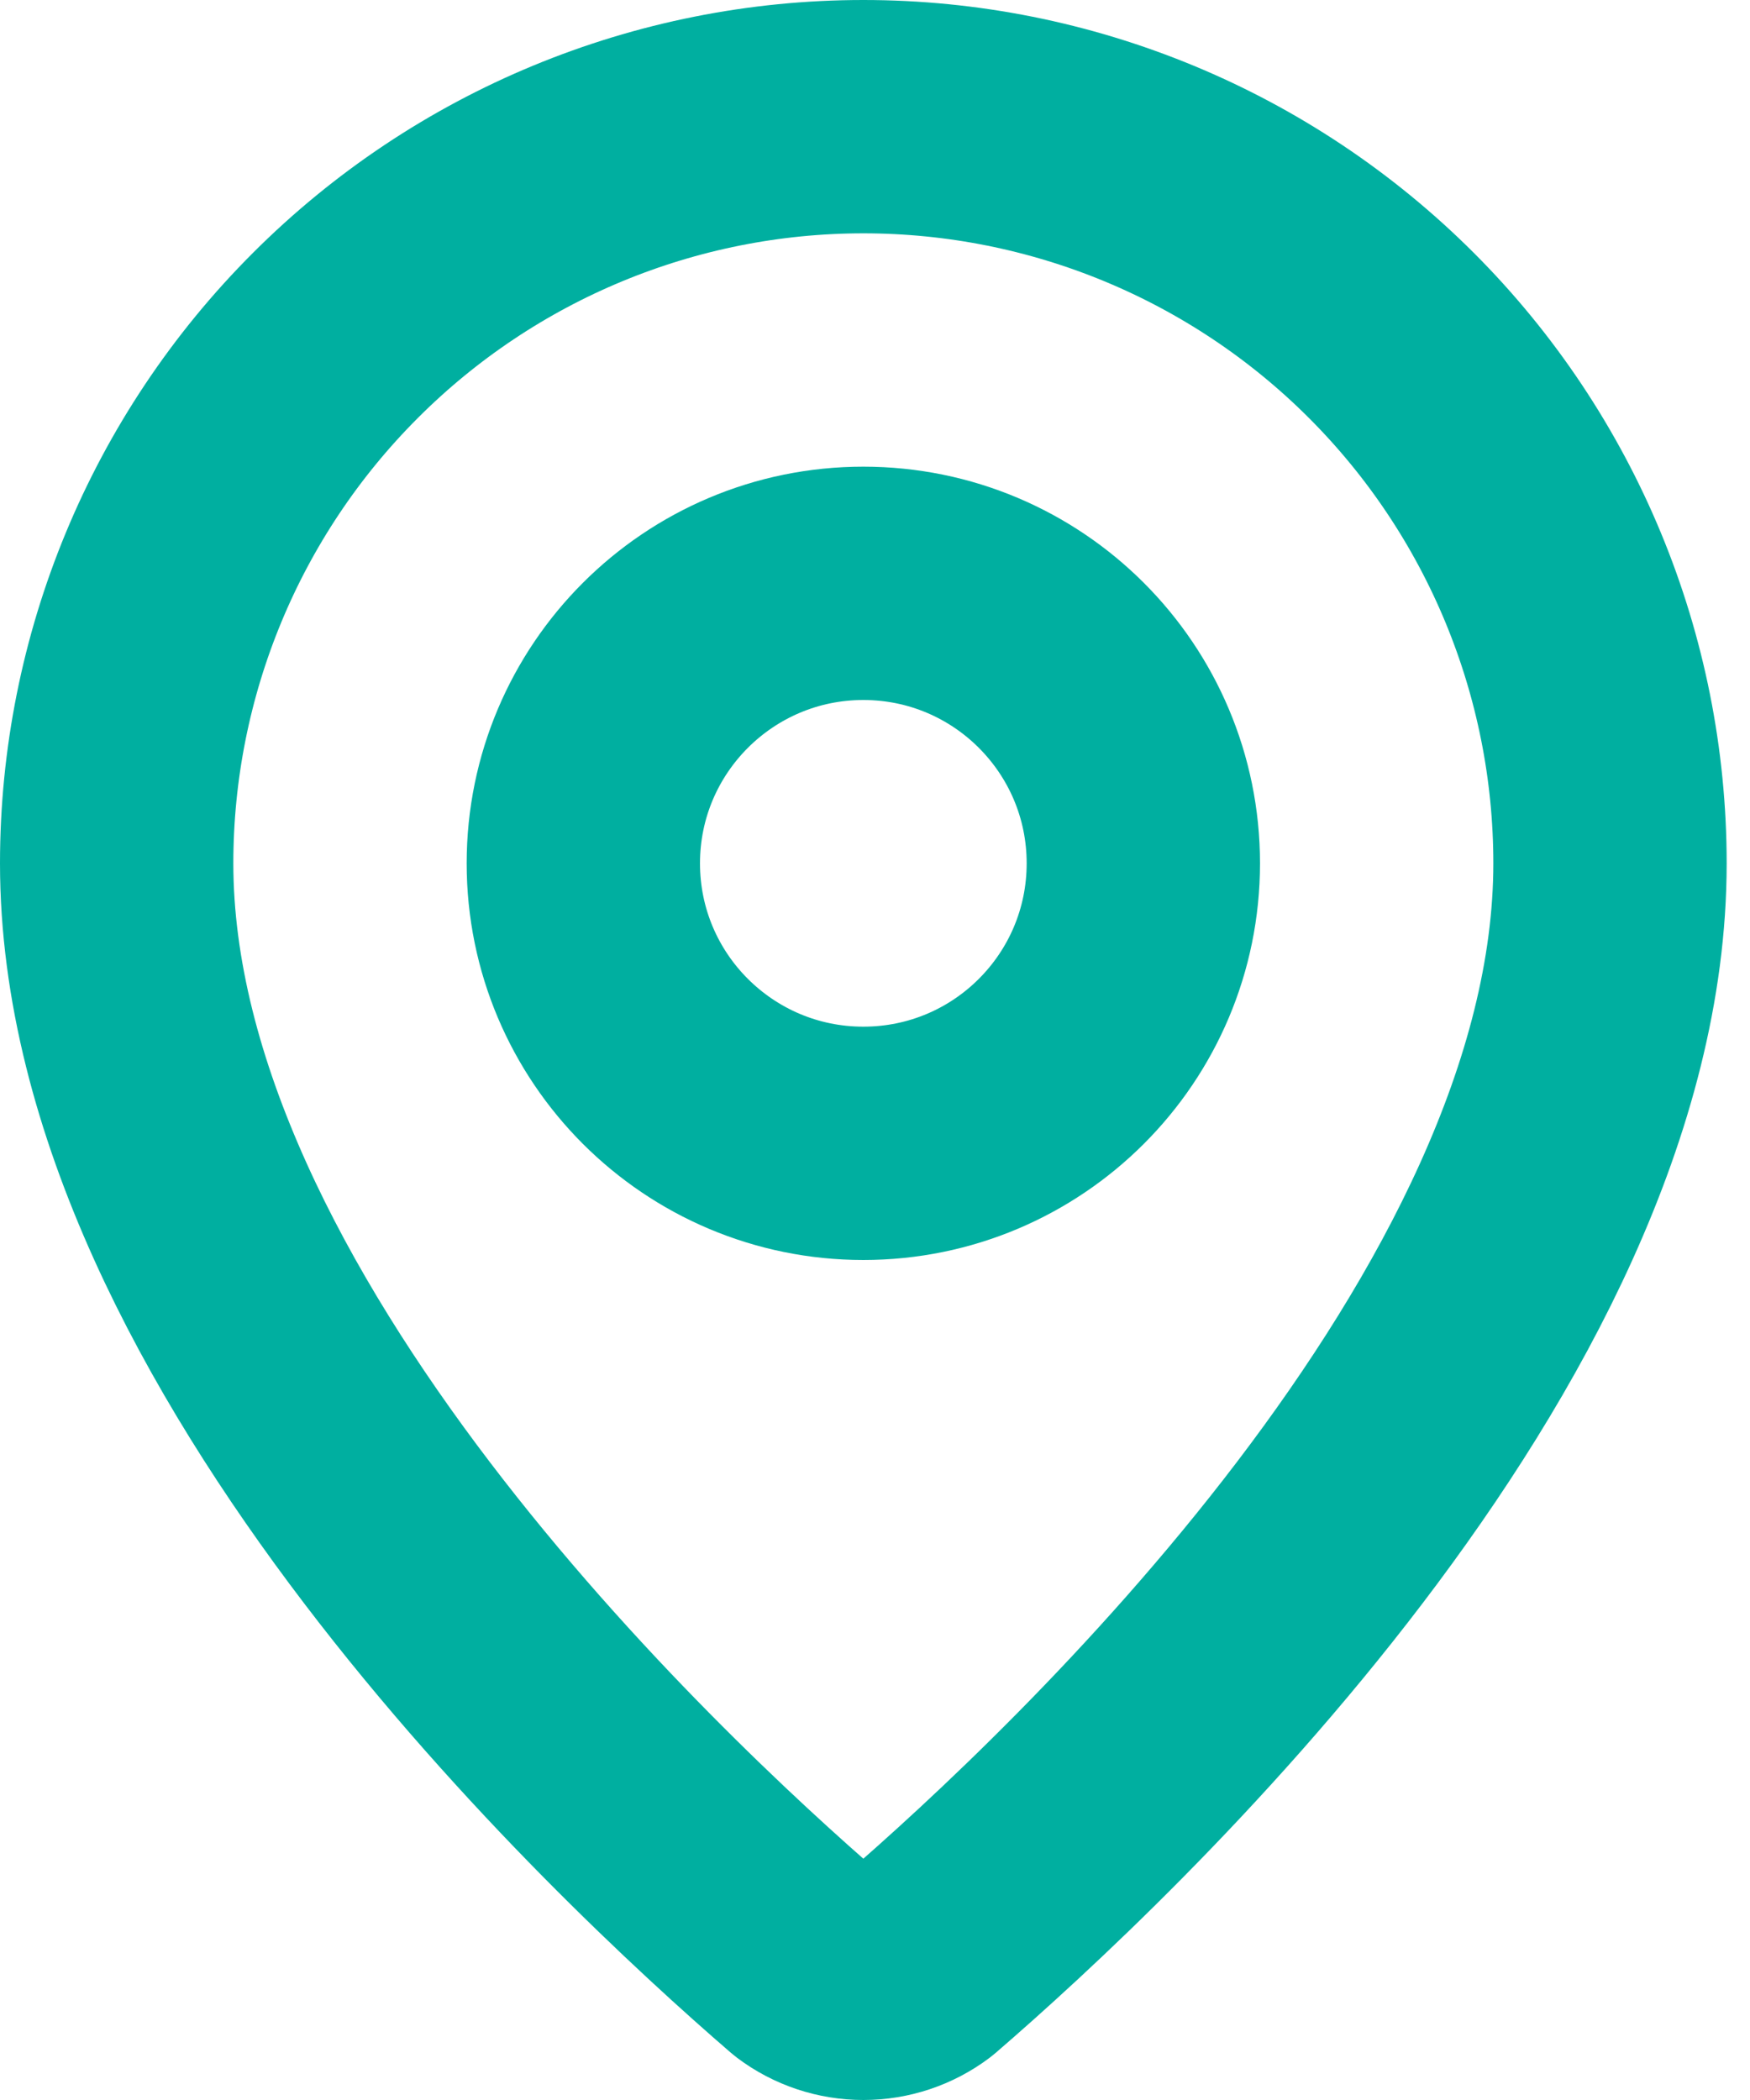 <svg width="15" height="18" viewBox="0 0 15 18" fill="none" xmlns="http://www.w3.org/2000/svg">
<path d="M13.8 7.4C13.8 11.395 9.369 15.555 7.881 16.839C7.742 16.944 7.574 17 7.4 17C7.227 17 7.058 16.944 6.919 16.839C5.431 15.555 1 11.395 1 7.4C1 5.703 1.674 4.075 2.875 2.875C4.075 1.674 5.703 1 7.4 1C9.097 1 10.725 1.674 11.926 2.875C13.126 4.075 13.8 5.703 13.8 7.4Z" stroke="#00AFA0" stroke-width="2" stroke-linecap="round" stroke-linejoin="round"/>
<path d="M7.4 9.8C8.726 9.8 9.8 8.726 9.8 7.4C9.8 6.075 8.726 5 7.4 5C6.075 5 5 6.075 5 7.4C5 8.726 6.075 9.8 7.4 9.8Z" stroke="#00AFA0" stroke-width="2" stroke-linecap="round" stroke-linejoin="round"/>
</svg>
